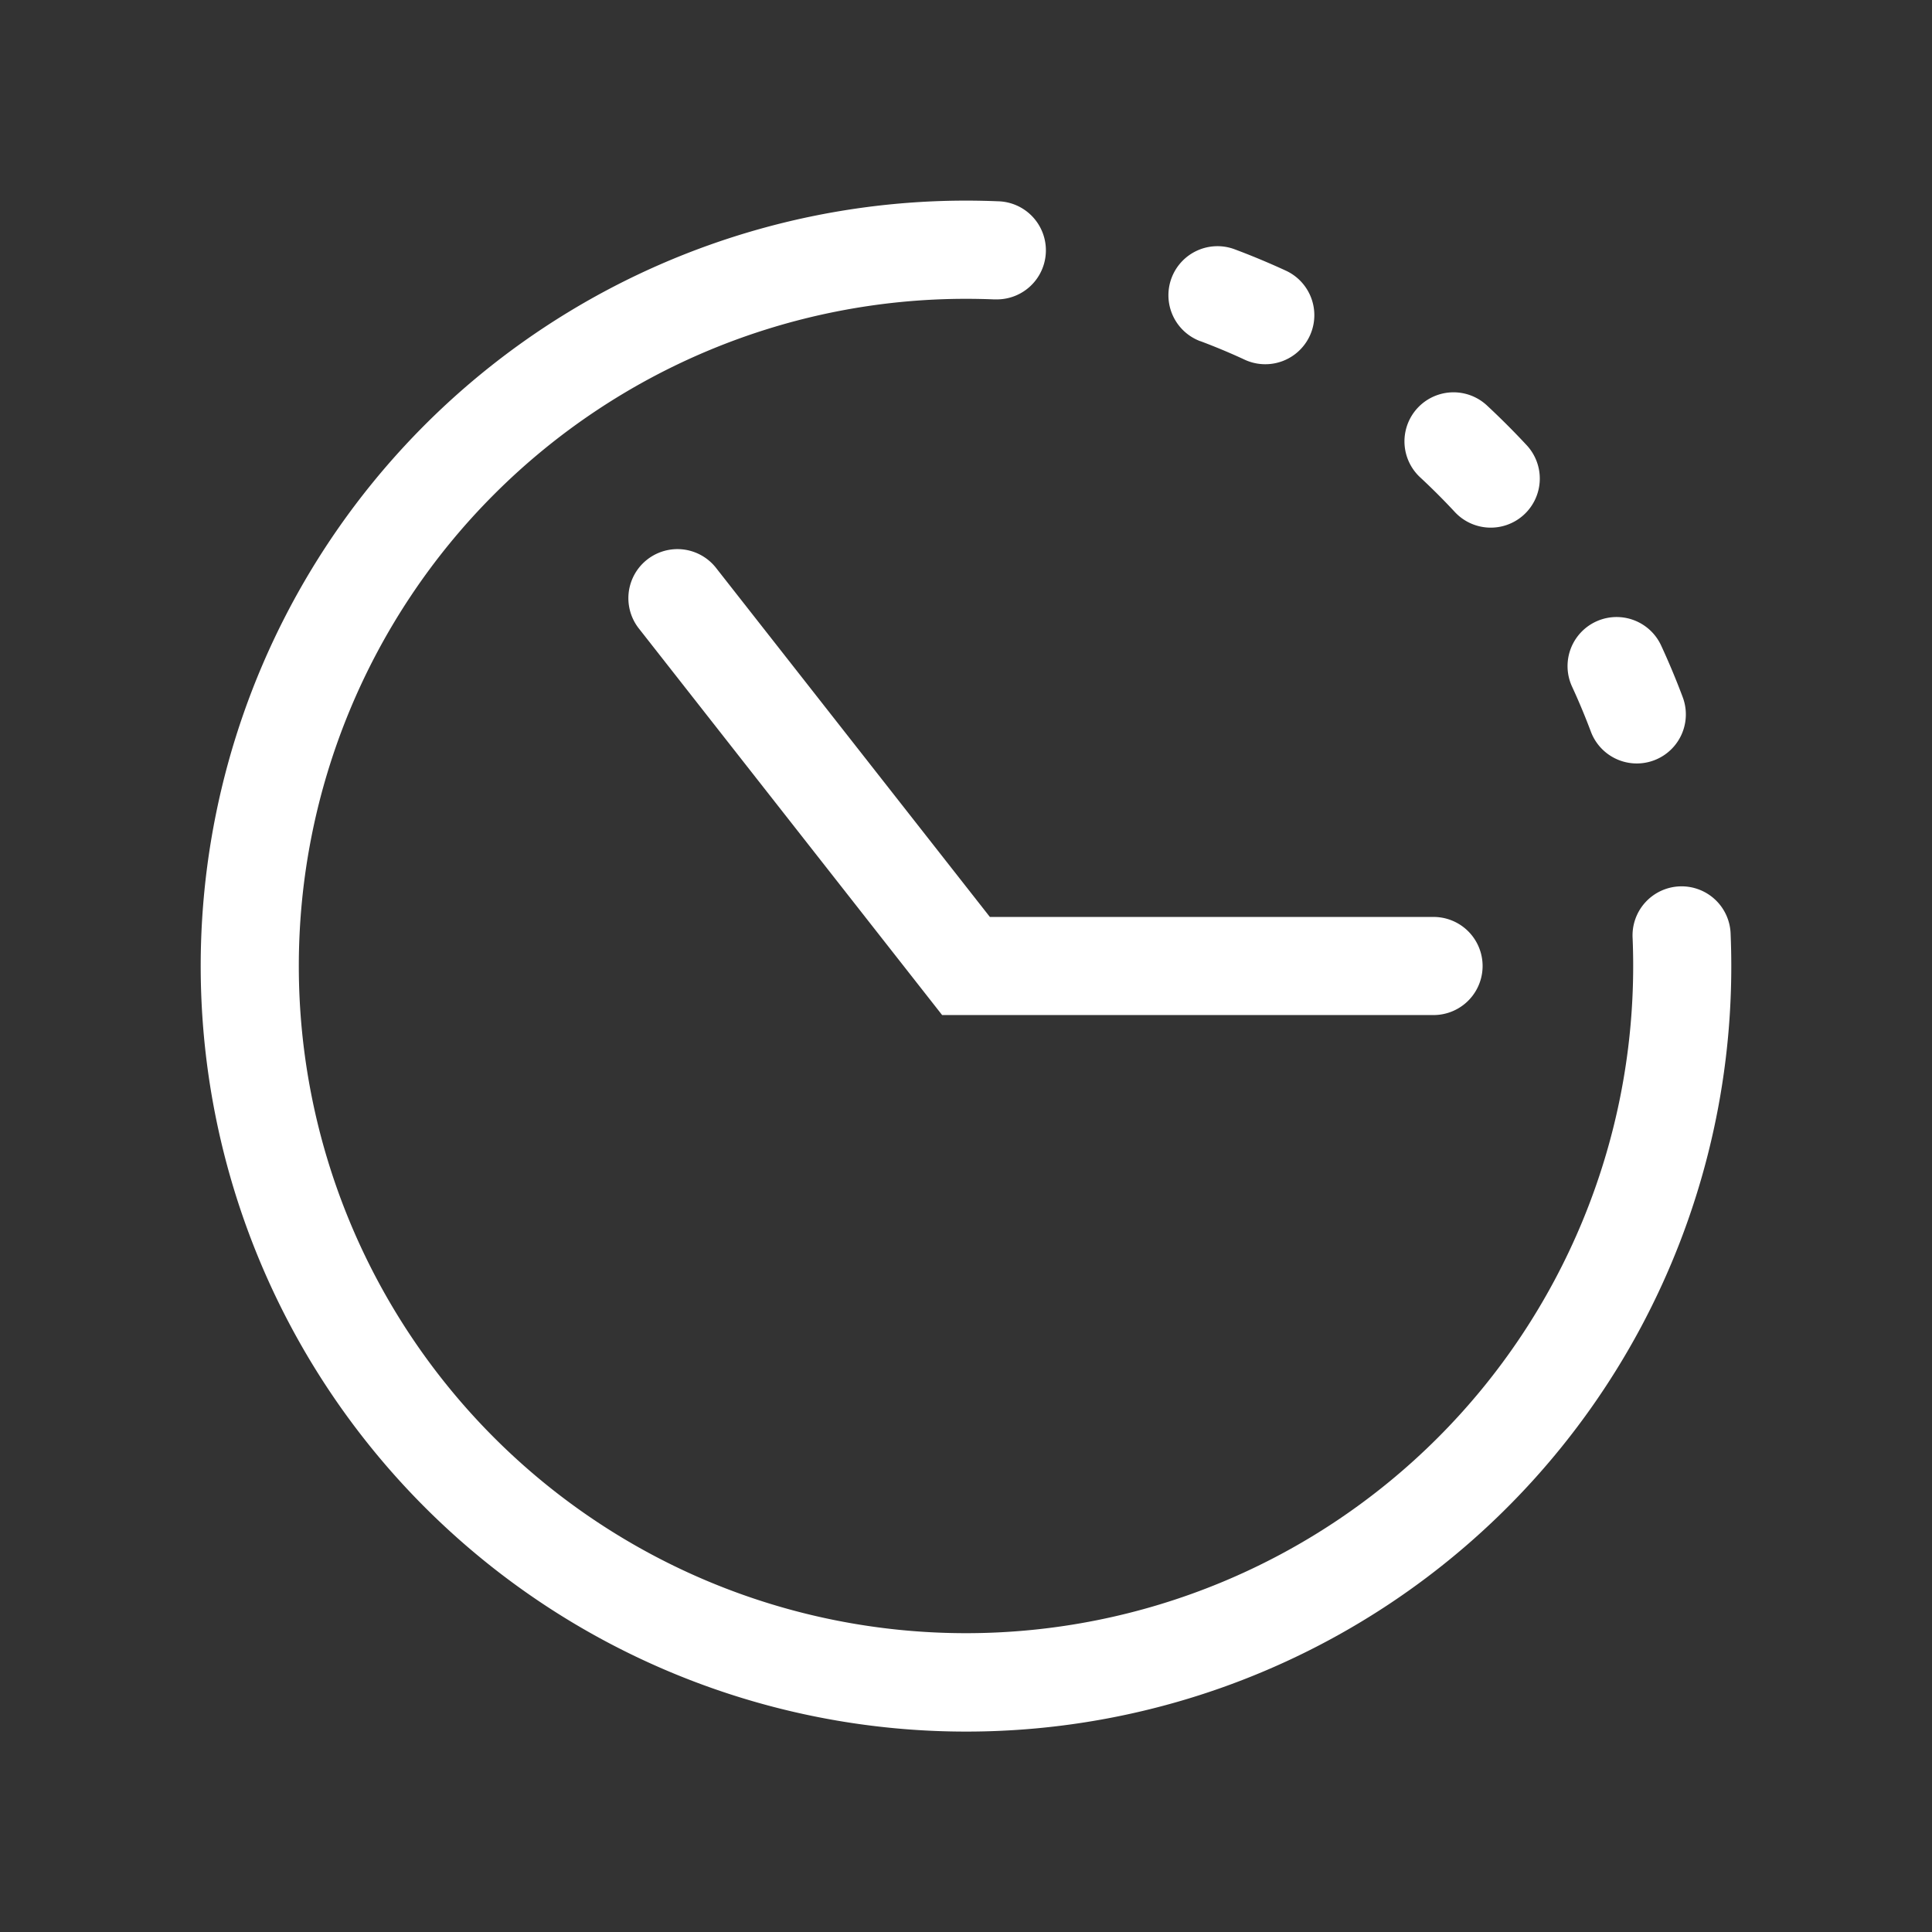 <svg class="svg-icon"
    style="width: 1em; height: 1em;vertical-align: middle;fill: white;overflow: hidden;"
    viewBox="0 0 1024 1024" version="1.1" xmlns="http://www.w3.org/2000/svg">
    <rect x="0" y="0" width="1024" height="1024" fill="#333333" stroke="none"/>
    <path
        d="M843.19 387.78a26 26 0 0 0 48.69-18.26 401.37 401.37 0 0 0-11.44-27.38 26 26 0 0 0-47.21 21.8c3.6 7.8 6.95 15.82 9.96 23.84zM636.16 180.79c8 3 16.06 6.36 23.86 10a26 26 0 0 0 21.79-47.21c-8.95-4.13-18.17-8-27.39-11.44a26 26 0 1 0-18.26 48.69zM752.71 253c6.3 5.85 12.45 12 18.3 18.29a26 26 0 1 0 38.08-35.41c-6.7-7.21-13.76-14.26-21-21A26 26 0 0 0 752.71 253zM917.27 495.12a26 26 0 1 0-51.95 2.13c0.2 4.88 0.3 9.84 0.3 14.75A353.62 353.62 0 1 1 512 158.38c4.9 0 9.86 0.1 14.75 0.3h1.09a26 26 0 0 0 1-52c-5.6-0.23-11.28-0.35-16.88-0.35a405.71 405.71 0 0 0-157.85 779.4A405.51 405.51 0 0 0 917.62 512c0-5.61-0.12-11.29-0.35-16.88z" />
    <path d="M524.65 486L379.52 301a26 26 0 1 0-40.92 32.1L499.35 538h260.46a26 26 0 0 0 0-52z" />
</svg>